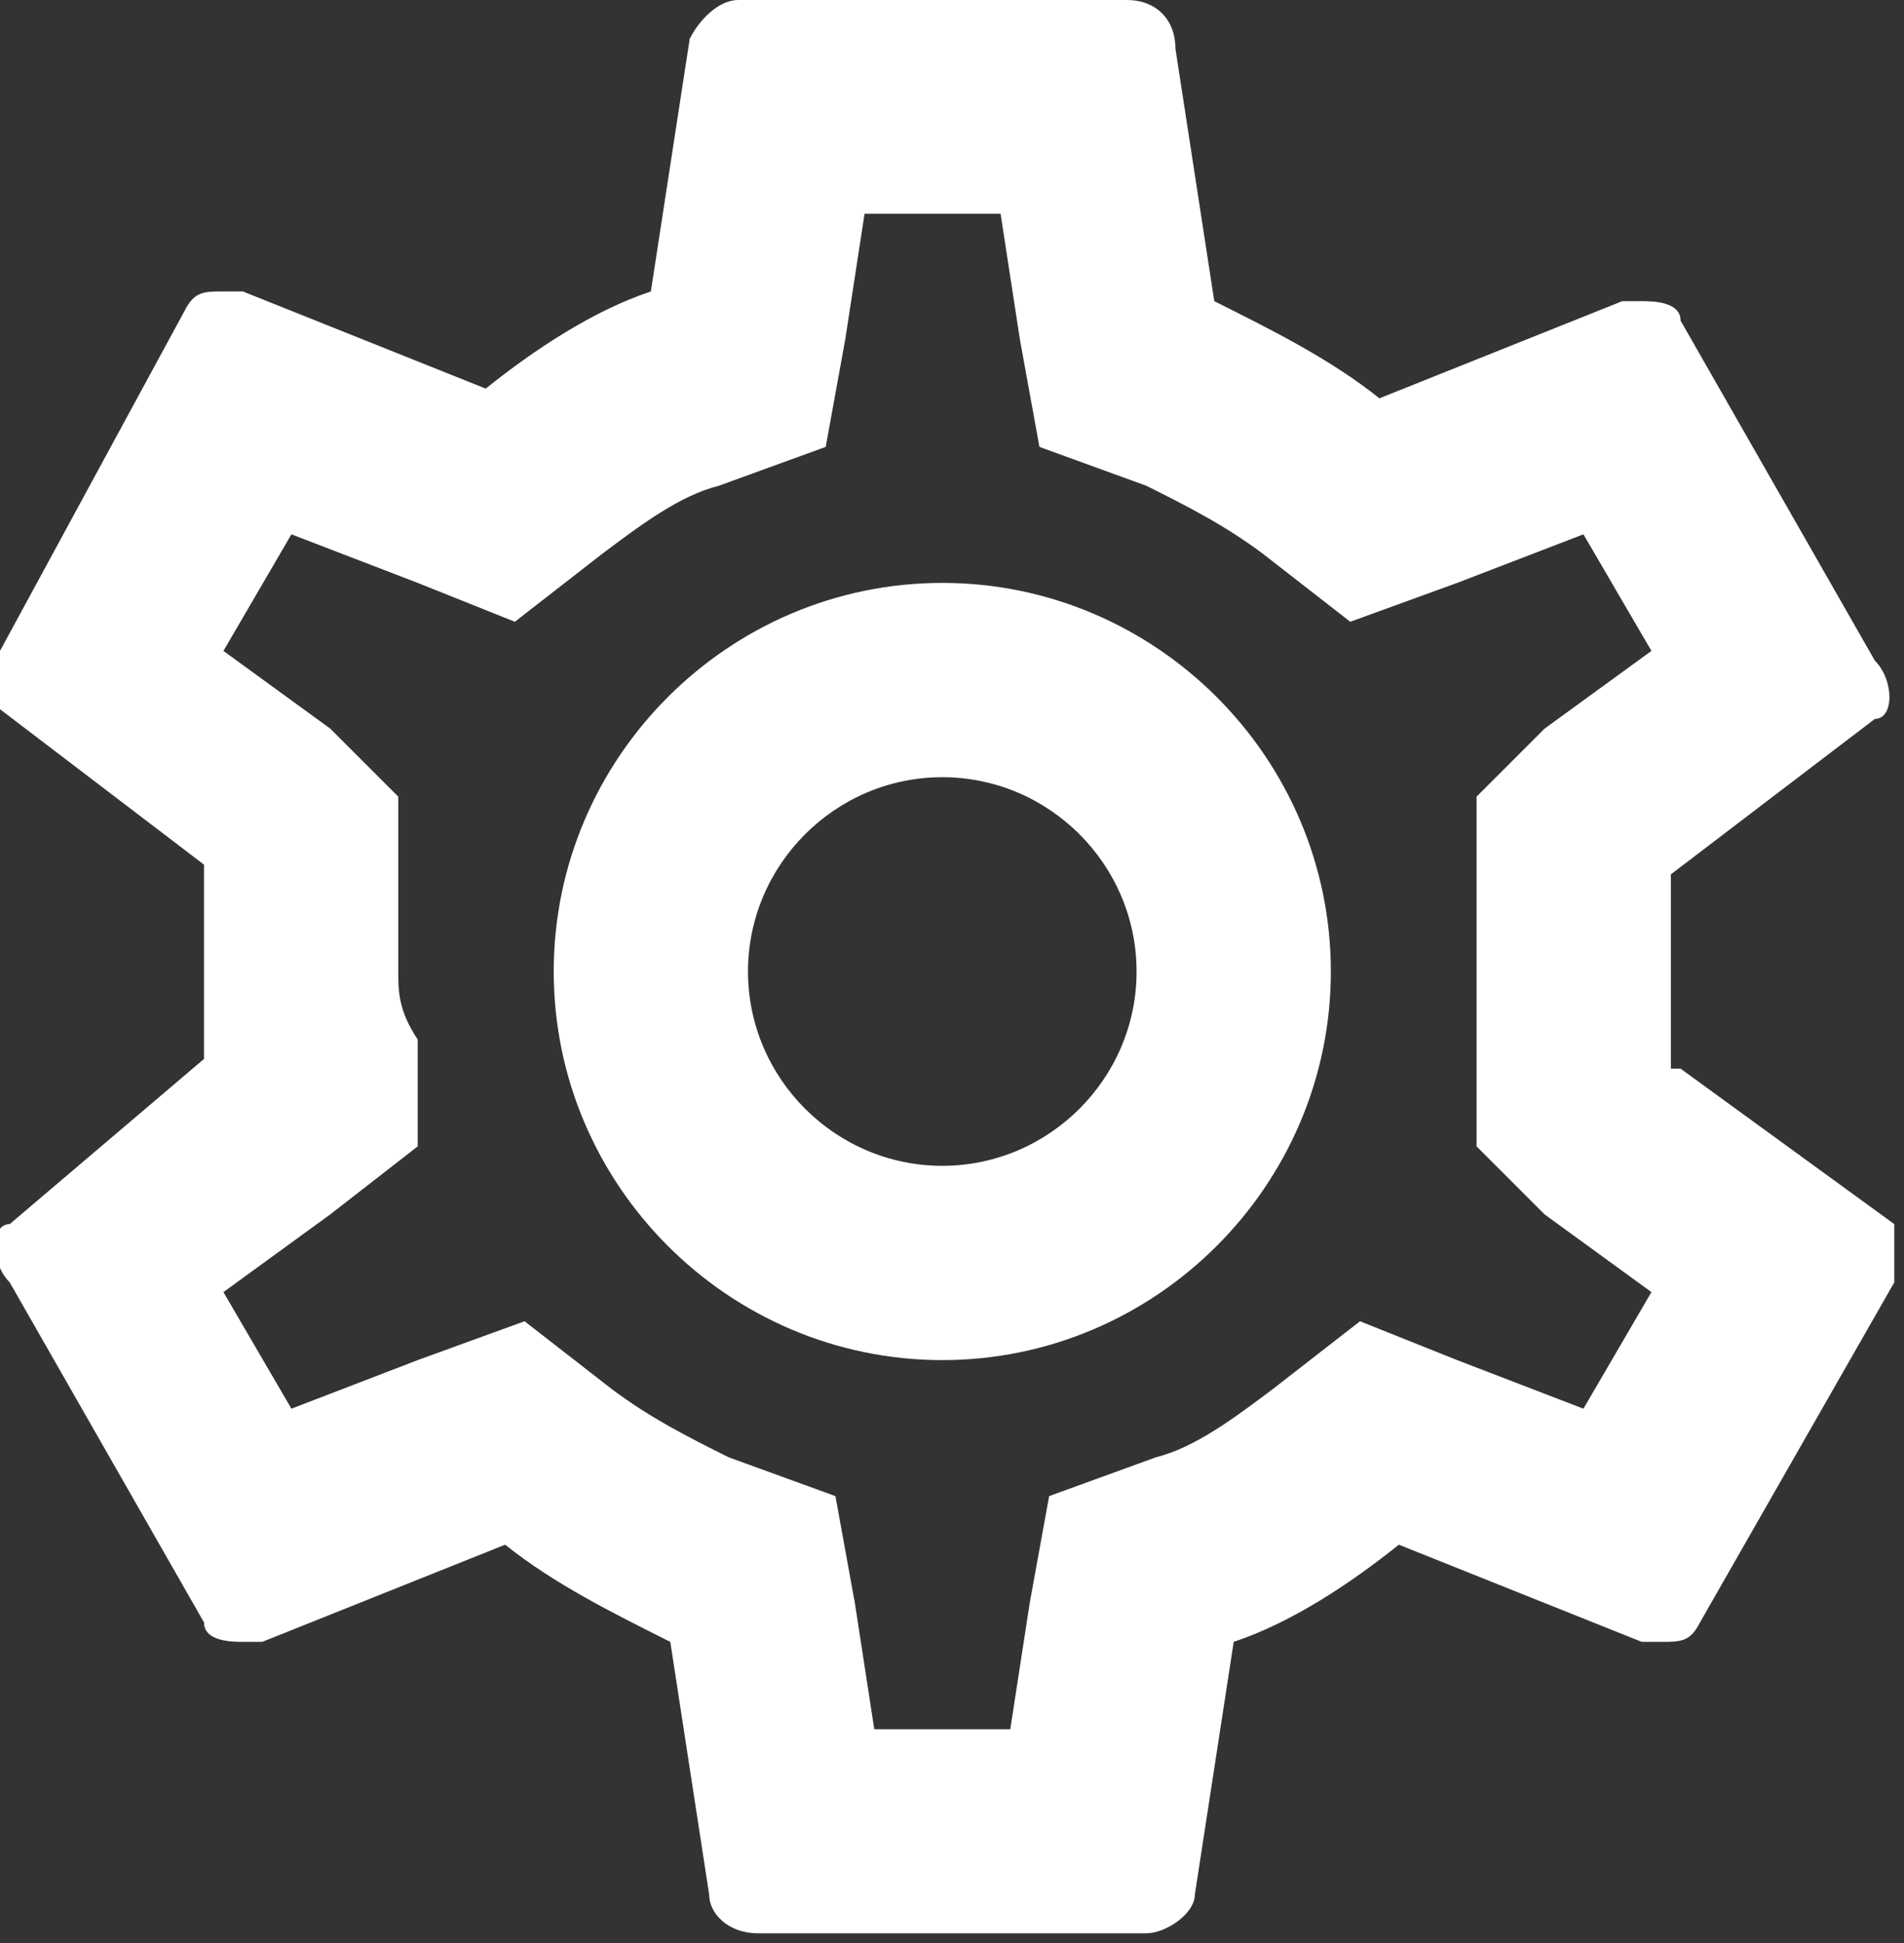 <?xml version="1.0" encoding="UTF-8"?>
<svg id="Layer_1" xmlns="http://www.w3.org/2000/svg" version="1.1" viewBox="0 0 19.6 20">
  <rect x="0" y="0" width="19.6" height="20" fill="#333333" stroke="none"/>
  <!-- Generator: Adobe Illustrator 29.6.0, SVG Export Plug-In . SVG Version: 2.1.1 Build 207)  -->
  <defs>
    <style>
      .st0 {
        fill: #fff;
      }
    </style>
  </defs>
  <path class="st0" d="M17.2,11v-2l2.1-1.6c.2,0,.2-.4,0-.6l-2-3.5c0-.2-.3-.2-.4-.2h-.2l-2.5,1c-.5-.4-1.1-.7-1.7-1l-.4-2.6c0-.3-.2-.5-.5-.5h-4c-.2,0-.4.2-.5.4l-.4,2.6c-.6.2-1.2.6-1.7,1l-2.5-1h-.2c-.2,0-.3,0-.4.2L0,6.7c0,.2,0,.5,0,.6l2.1,1.6v2l-2,1.7c-.2,0-.2.4,0,.6l2,3.5c0,.2.3.2.4.2h.2l2.5-1c.5.4,1.1.7,1.7,1l.4,2.6c0,.2.2.4.5.4h4c.2,0,.5-.2.5-.4l.4-2.6c.6-.2,1.2-.6,1.7-1l2.5,1h.2c.2,0,.3,0,.4-.2l2-3.5c0-.2,0-.5,0-.6l-2.2-1.6h0ZM15.2,9.3v2.5c0,0,.7.7.7.7l1.1.8-.7,1.2-1.3-.5-1-.4-.9.7c-.4.3-.8.6-1.2.7l-1.1.4-.2,1.1-.2,1.3h-1.4l-.2-1.3-.2-1.1-1.1-.4c-.4-.2-.8-.4-1.2-.7l-.9-.7-1.1.4-1.3.5-.7-1.2,1.1-.8.9-.7v-1.1c-.2-.3-.2-.5-.2-.7v-1.8c0,0-.7-.7-.7-.7l-1.1-.8.7-1.2,1.3.5,1,.4.9-.7c.4-.3.8-.6,1.2-.7l1.1-.4.2-1.1.2-1.3h1.4l.2,1.3.2,1.1,1.1.4c.4.2.8.4,1.2.7l.9.7,1.1-.4,1.3-.5.7,1.2-1.1.8-.7.7v1.1h0ZM9.7,6c-2.2,0-4,1.8-4,4s1.8,4,4,4,4-1.8,4-4-1.8-4-4-4ZM9.7,12c-1.1,0-2-.9-2-2s.9-2,2-2,2,.9,2,2-.9,2-2,2Z"/>
</svg>